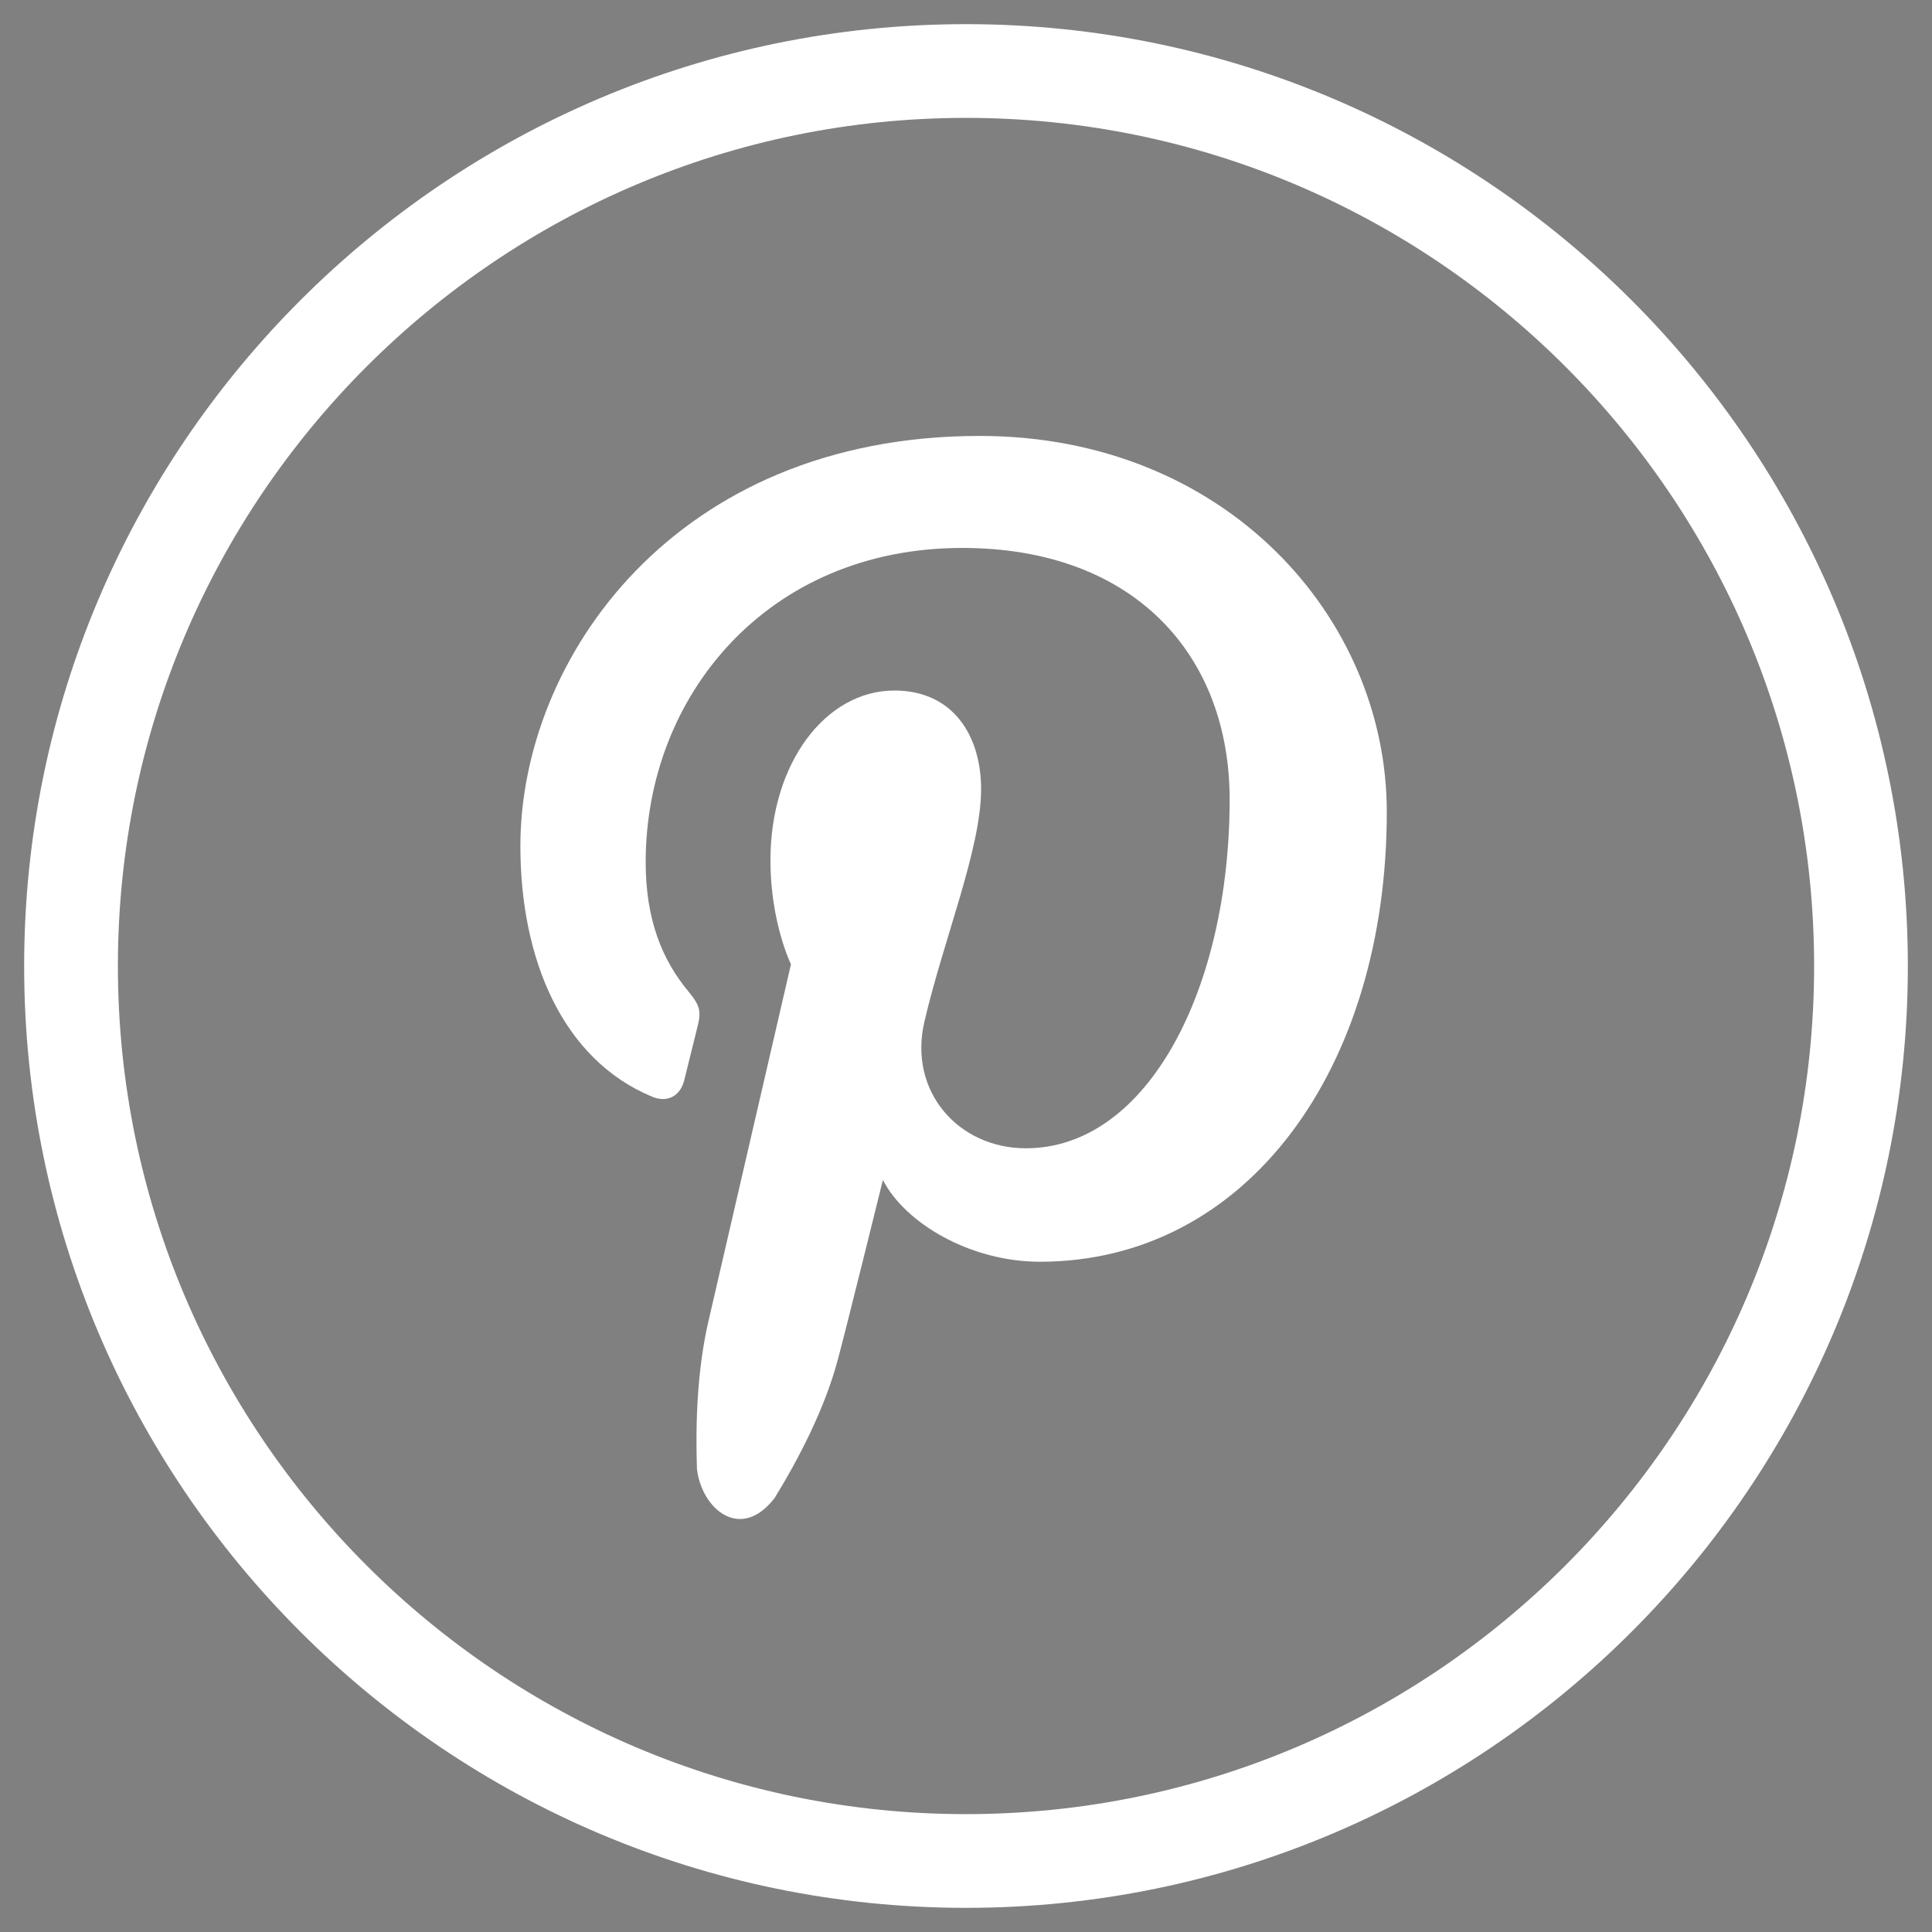 <?xml version="1.0" encoding="utf-8"?>
<!-- Generator: Adobe Illustrator 14.0.0, SVG Export Plug-In . SVG Version: 6.00 Build 43363)  -->
<!DOCTYPE svg PUBLIC "-//W3C//DTD SVG 1.1//EN" "http://www.w3.org/Graphics/SVG/1.1/DTD/svg11.dtd">
<svg version="1.1" id="Ebene_1" xmlns="http://www.w3.org/2000/svg" xmlns:xlink="http://www.w3.org/1999/xlink" x="0px" y="0px"
	 width="80px" height="80px" viewBox="0 0 80 80" enable-background="new 0 0 80 80" xml:space="preserve">
<rect x="0" y="0" width="80" height="80" fill="#808080" stroke="none"/>
<g>
	<path fill="#FFFFFF" d="M40,79C18.495,79,1,61.506,1,40.002C1,18.496,18.495,1,40,1c21.506,0,39,17.496,39,39.002
		C79,61.506,61.506,79,40,79L40,79z M40,4.881c-19.364,0-35.118,15.756-35.118,35.121c0,19.361,15.754,35.117,35.118,35.117
		c19.363,0,35.119-15.756,35.119-35.117C75.119,20.637,59.363,4.881,40,4.881L40,4.881z"/>
</g>
<g>
	<defs>
		<rect id="SVGID_1_" x="15.367" y="15.654" width="45.857" height="48.723"/>
	</defs>
	<clipPath id="SVGID_2_">
		<use xlink:href="#SVGID_1_"  overflow="visible"/>
	</clipPath>
	<path clip-path="url(#SVGID_2_)" fill="#FFFFFF" d="M57.424,33.617c0-8.057-6.691-15.566-16.854-15.566
		c-12.646,0-19.022,9.256-19.022,16.979c0,4.672,1.731,8.832,5.452,10.381c0.607,0.254,1.157,0.006,1.333-0.68
		c0.118-0.477,0.413-1.682,0.539-2.178c0.181-0.686,0.111-0.922-0.382-1.518c-1.074-1.297-1.754-2.965-1.754-5.332
		c0-6.867,5.03-13.014,13.105-13.014c7.146,0,11.076,4.459,11.076,10.412c0,7.838-3.395,14.447-8.439,14.447
		c-2.79,0-4.871-2.35-4.203-5.23c0.8-3.443,2.35-7.16,2.35-9.643c0-2.223-1.169-4.082-3.59-4.082c-2.847,0-5.133,3.006-5.133,7.035
		c0,2.566,0.85,4.301,0.85,4.301s-2.915,12.602-3.423,14.807c-0.462,2.01-0.533,4.221-0.47,6.086
		c0.194,1.672,1.816,3.037,3.222,1.199c0.989-1.615,2.054-3.652,2.604-5.693c0.33-1.211,1.874-7.469,1.874-7.469
		c0.925,1.801,3.628,3.387,6.502,3.387C51.617,52.244,57.424,44.279,57.424,33.617"/>
	<path clip-path="url(#SVGID_2_)" fill="#FFFFFF" d="M78.349,40.473c0-21.465-17.4-38.865-38.865-38.865
		c-21.466,0-38.868,17.4-38.868,38.865s17.401,38.865,38.868,38.865C60.949,79.338,78.349,61.938,78.349,40.473 M4.15,40.473
		c0-19.516,15.819-35.332,35.334-35.332c19.513,0,35.333,15.816,35.333,35.332s-15.82,35.334-35.333,35.334
		C19.969,75.807,4.15,59.988,4.15,40.473"/>
	<path clip-path="url(#SVGID_2_)" d="M57.424-126.841c0-8.06-6.691-15.569-16.854-15.569c-12.646,0-19.022,9.258-19.022,16.977
		c0,4.675,1.731,8.835,5.452,10.382c0.607,0.254,1.157,0.007,1.333-0.679c0.118-0.478,0.413-1.681,0.539-2.181
		c0.181-0.681,0.111-0.917-0.382-1.513c-1.074-1.298-1.754-2.966-1.754-5.333c0-6.866,5.03-13.012,13.105-13.012
		c7.146,0,11.076,4.458,11.076,10.412c0,7.835-3.395,14.447-8.439,14.447c-2.79,0-4.871-2.35-4.203-5.233
		c0.8-3.441,2.35-7.158,2.35-9.643c0-2.221-1.169-4.081-3.59-4.081c-2.847,0-5.133,3.006-5.133,7.035c0,2.564,0.85,4.3,0.85,4.3
		s-2.915,12.603-3.423,14.807c-0.462,2.011-0.533,4.218-0.47,6.083c0.194,1.675,1.816,3.04,3.222,1.201
		c0.989-1.615,2.054-3.652,2.604-5.695c0.33-1.207,1.874-7.471,1.874-7.471c0.925,1.804,3.628,3.389,6.502,3.389
		C51.617-108.217,57.424-116.181,57.424-126.841"/>
	<path clip-path="url(#SVGID_2_)" d="M78.349-119.986c0-21.467-17.4-38.867-38.865-38.867c-21.466,0-38.868,17.4-38.868,38.867
		c0,21.465,17.401,38.864,38.868,38.864C60.949-81.122,78.349-98.521,78.349-119.986 M4.15-119.986
		c0-19.515,15.819-35.334,35.334-35.334c19.513,0,35.333,15.819,35.333,35.334s-15.82,35.333-35.333,35.333
		C19.969-84.653,4.15-100.472,4.15-119.986"/>
</g>
</svg>
